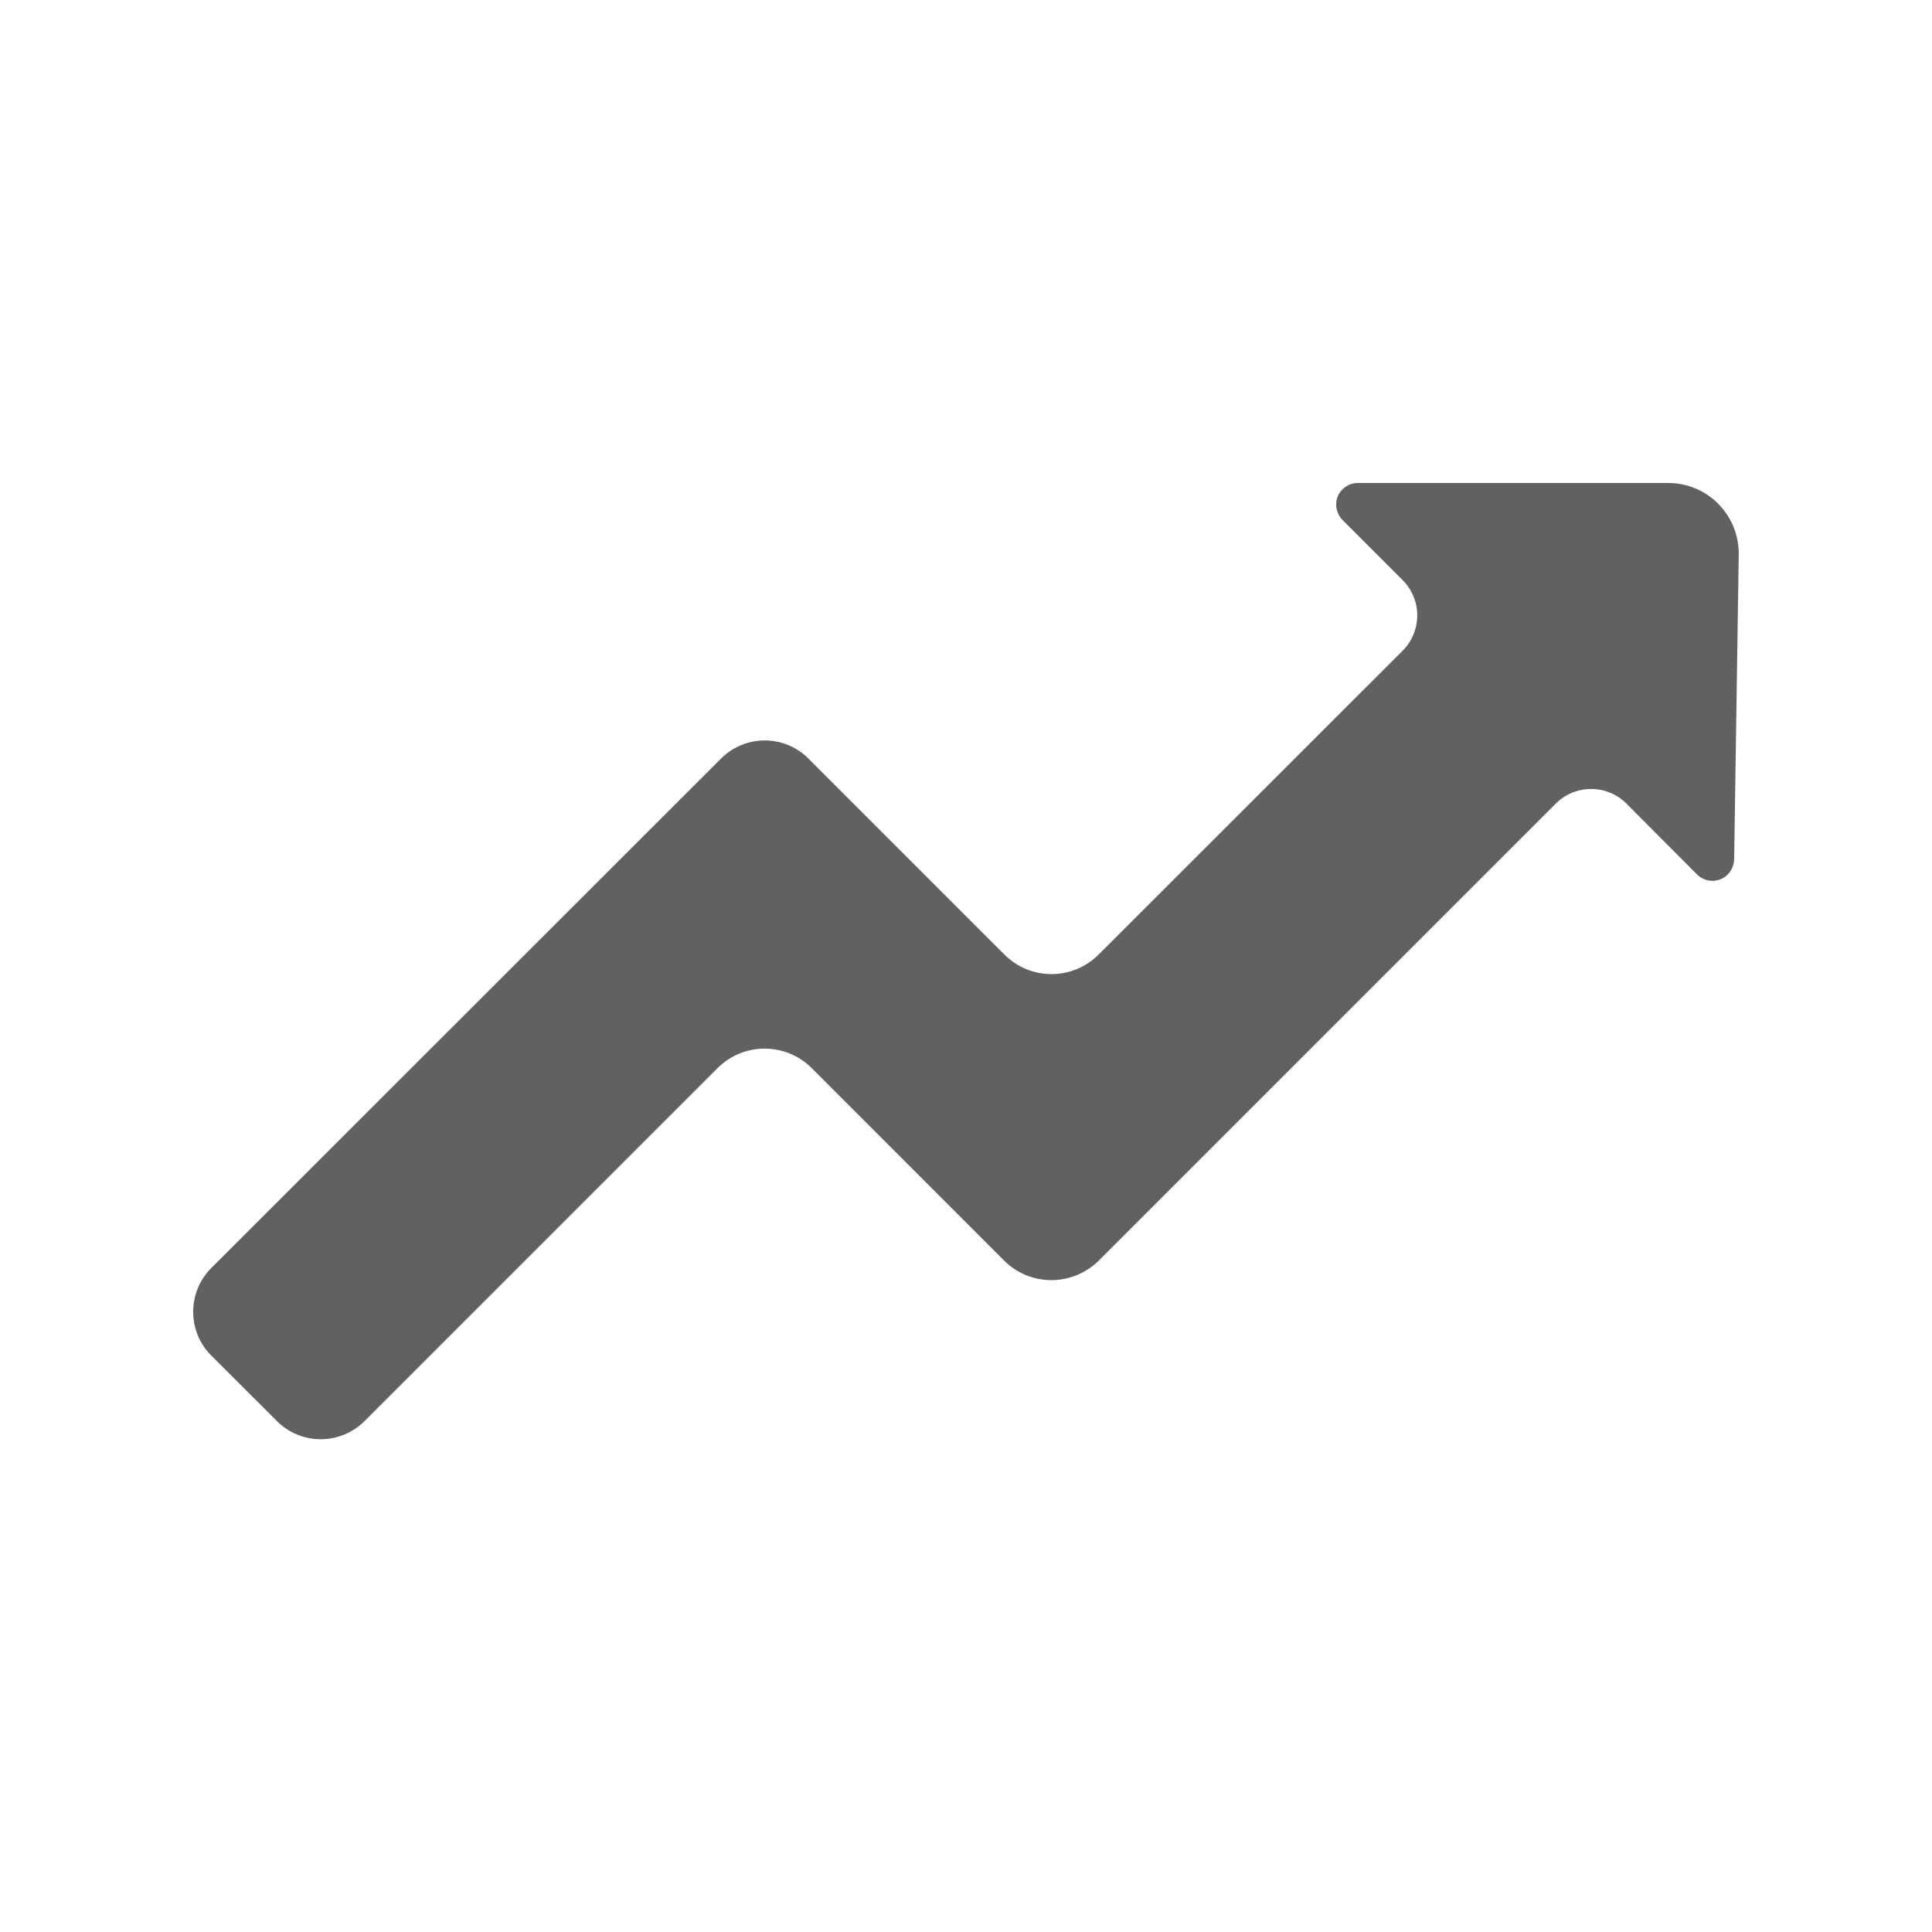 <svg xmlns="http://www.w3.org/2000/svg" width="32" height="32" viewBox="0 0 32 32" fill="none"><path d="M28.799 9.186C28.804 8.873 28.682 8.572 28.463 8.348C28.245 8.125 27.944 8 27.631 8H22.489C22.344 8 22.212 8.088 22.157 8.222C22.103 8.356 22.135 8.51 22.237 8.613L23.228 9.604C23.385 9.76 23.474 9.971 23.474 10.192C23.474 10.412 23.387 10.625 23.229 10.781L18.196 15.811C17.765 16.242 17.067 16.242 16.637 15.811L13.39 12.564C13.198 12.372 12.939 12.264 12.667 12.264C12.395 12.264 12.135 12.372 11.943 12.564L3.499 21.003C3.1 21.403 3.1 22.052 3.499 22.452L4.588 23.539C4.78 23.731 5.039 23.838 5.311 23.838C5.583 23.838 5.842 23.731 6.035 23.541L11.885 17.691C12.316 17.261 13.014 17.261 13.444 17.691L16.634 20.882C16.842 21.088 17.12 21.203 17.415 21.203C17.709 21.203 17.99 21.085 18.197 20.882L25.767 13.312C25.922 13.155 26.134 13.068 26.354 13.068C26.574 13.068 26.787 13.155 26.941 13.312L28.109 14.484C28.211 14.586 28.363 14.617 28.498 14.563C28.632 14.509 28.718 14.38 28.723 14.236L28.799 9.186Z" fill="#616161"></path></svg>